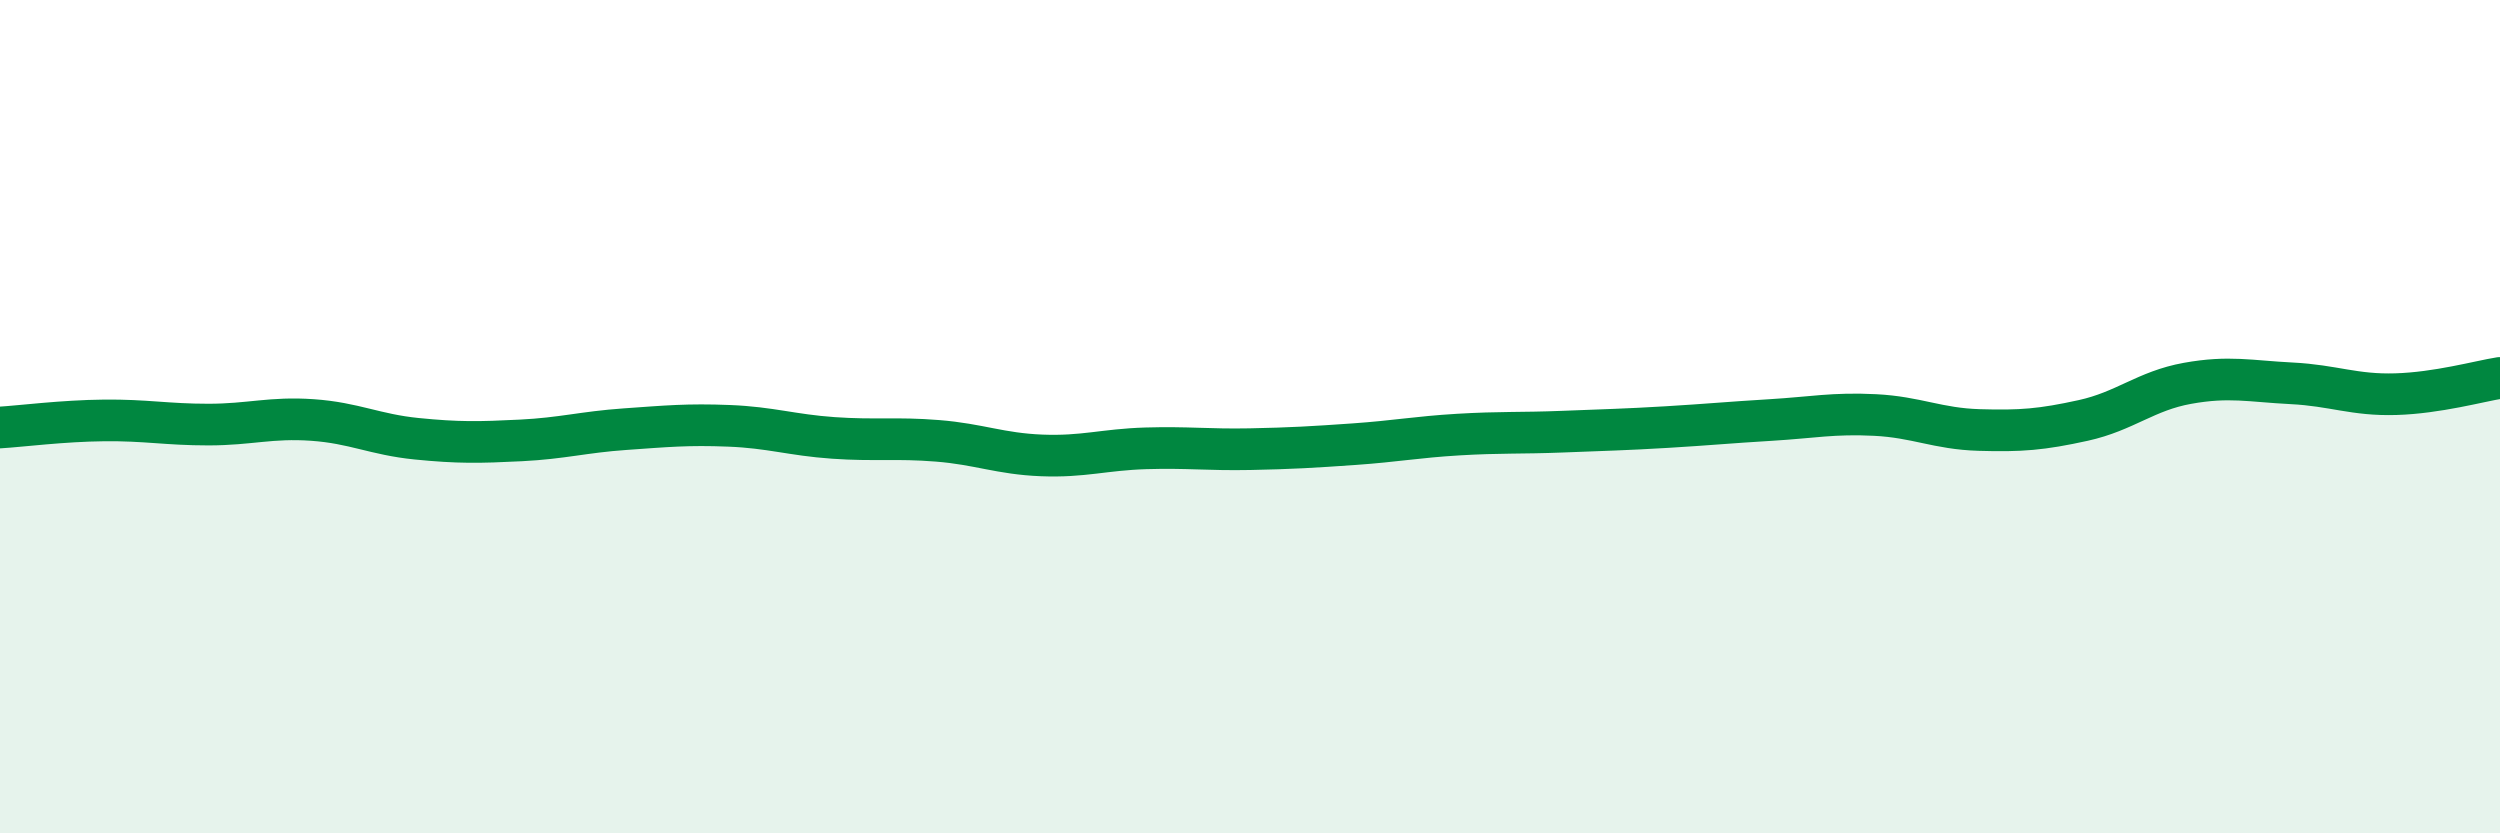 
    <svg width="60" height="20" viewBox="0 0 60 20" xmlns="http://www.w3.org/2000/svg">
      <path
        d="M 0,10.26 C 0.5,10.23 1.5,10.1 2.5,10.09 C 3.5,10.08 4,10.19 5,10.19 C 6,10.19 6.5,10.01 7.5,10.08 C 8.5,10.15 9,10.43 10,10.53 C 11,10.63 11.5,10.62 12.5,10.57 C 13.5,10.52 14,10.37 15,10.3 C 16,10.23 16.5,10.18 17.5,10.22 C 18.5,10.26 19,10.44 20,10.51 C 21,10.58 21.5,10.5 22.5,10.58 C 23.5,10.66 24,10.89 25,10.93 C 26,10.97 26.5,10.79 27.5,10.76 C 28.5,10.73 29,10.8 30,10.78 C 31,10.76 31.5,10.73 32.5,10.66 C 33.5,10.59 34,10.49 35,10.43 C 36,10.37 36.5,10.4 37.5,10.36 C 38.5,10.32 39,10.31 40,10.25 C 41,10.19 41.5,10.14 42.5,10.08 C 43.5,10.02 44,9.91 45,9.96 C 46,10.01 46.5,10.29 47.5,10.32 C 48.5,10.35 49,10.31 50,10.09 C 51,9.87 51.5,9.38 52.5,9.2 C 53.5,9.02 54,9.15 55,9.2 C 56,9.25 56.5,9.49 57.5,9.46 C 58.5,9.43 59.5,9.15 60,9.07L60 20L0 20Z"
        fill="#008740"
        opacity="0.1"
        stroke-linecap="round"
        stroke-linejoin="round"
      />
      <path
        d="M 0,10.26 C 0.5,10.23 1.5,10.1 2.5,10.09 C 3.5,10.08 4,10.19 5,10.19 C 6,10.19 6.5,10.01 7.5,10.08 C 8.5,10.15 9,10.43 10,10.53 C 11,10.63 11.5,10.62 12.5,10.57 C 13.5,10.52 14,10.37 15,10.3 C 16,10.23 16.5,10.18 17.5,10.22 C 18.5,10.26 19,10.44 20,10.51 C 21,10.58 21.5,10.5 22.5,10.58 C 23.5,10.66 24,10.89 25,10.93 C 26,10.97 26.5,10.79 27.5,10.76 C 28.5,10.73 29,10.8 30,10.78 C 31,10.76 31.5,10.73 32.5,10.66 C 33.5,10.59 34,10.49 35,10.43 C 36,10.37 36.5,10.4 37.5,10.36 C 38.5,10.32 39,10.31 40,10.25 C 41,10.19 41.5,10.14 42.5,10.08 C 43.5,10.02 44,9.91 45,9.96 C 46,10.01 46.5,10.29 47.5,10.32 C 48.5,10.35 49,10.31 50,10.09 C 51,9.87 51.5,9.38 52.5,9.2 C 53.5,9.02 54,9.15 55,9.2 C 56,9.25 56.5,9.49 57.5,9.46 C 58.5,9.43 59.5,9.15 60,9.07"
        stroke="#008740"
        stroke-width="1"
        fill="none"
        stroke-linecap="round"
        stroke-linejoin="round"
      />
    </svg>
  